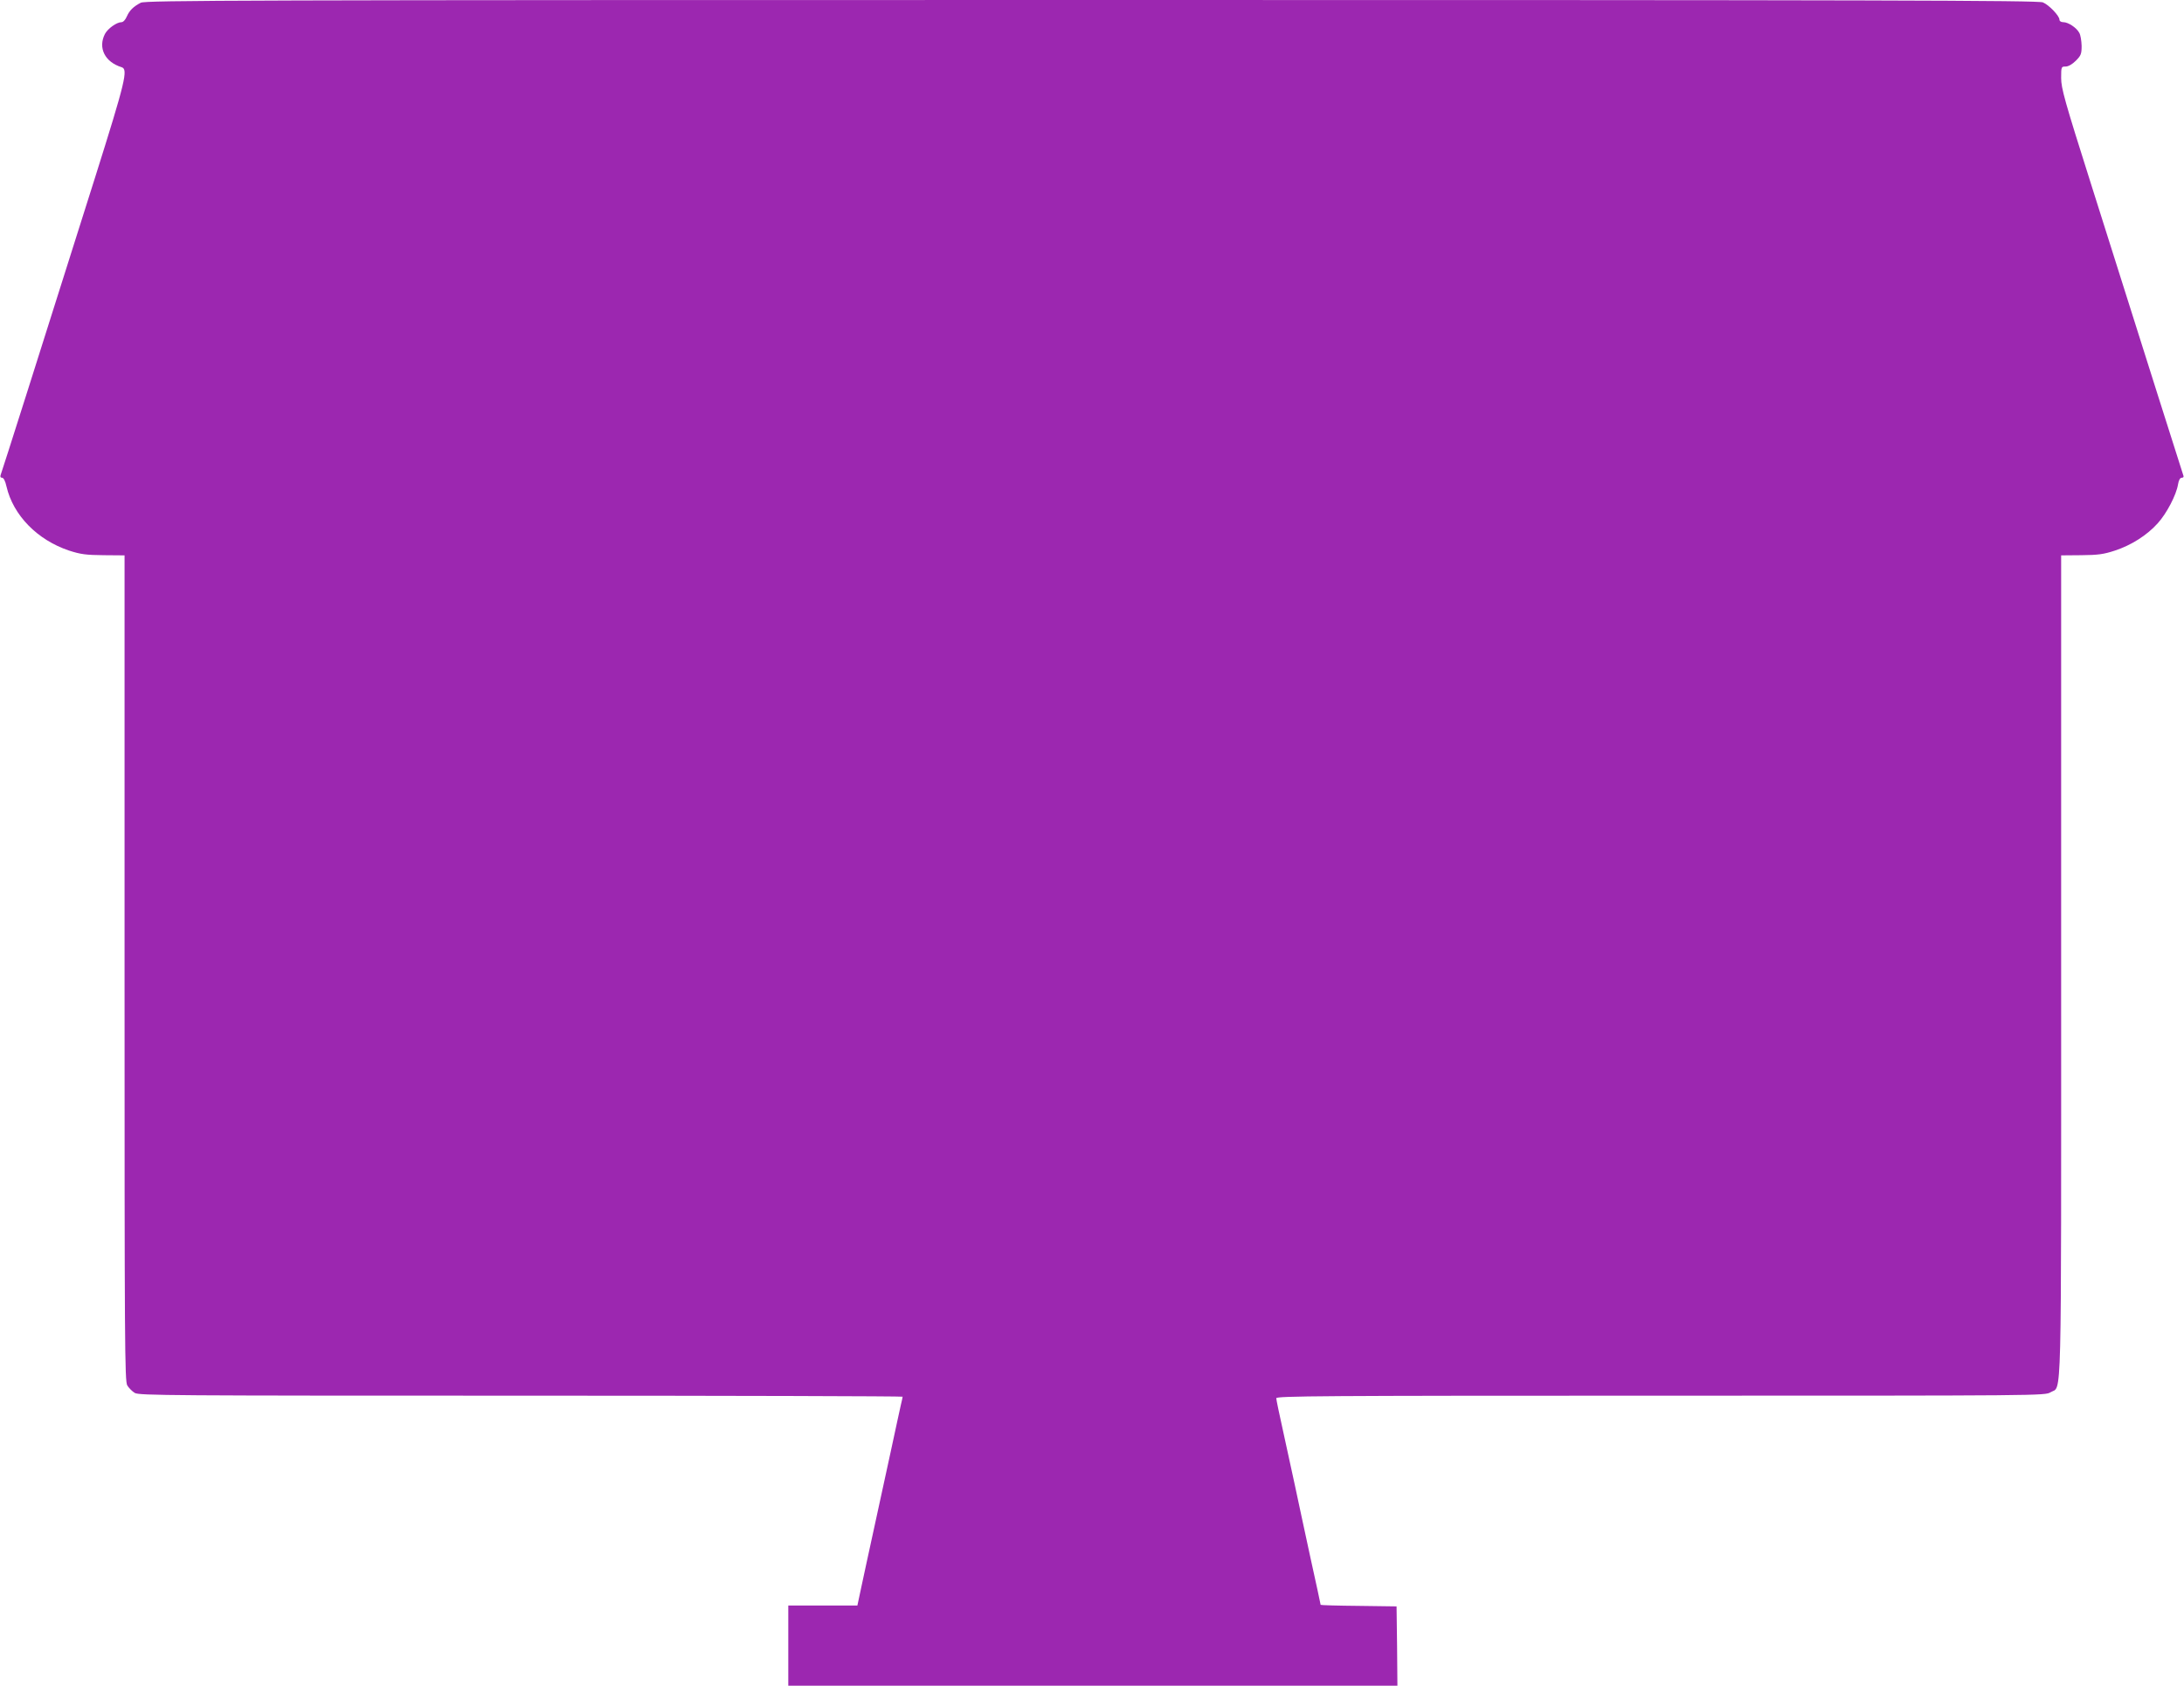 <?xml version="1.0" standalone="no"?>
<!DOCTYPE svg PUBLIC "-//W3C//DTD SVG 20010904//EN"
 "http://www.w3.org/TR/2001/REC-SVG-20010904/DTD/svg10.dtd">
<svg version="1.0" xmlns="http://www.w3.org/2000/svg"
 width="1280pt" height="988pt" viewBox="0 0 1280 988"
 preserveAspectRatio="xMidYMid meet">
<g transform="translate(0,988) scale(0.1,-0.1)"
fill="#9c27b0" stroke="none">
<path d="M825 9864 c-44 -23 -66 -45 -82 -81 -8 -19 -21 -33 -31 -33 -28 0
-80 -37 -97 -69 -42 -82 0 -165 98 -195 39 -12 22 -82 -157 -650 -317 -1004
-545 -1722 -552 -1739 -4 -11 -1 -17 8 -17 9 0 19 -19 26 -51 39 -169 181
-314 367 -376 68 -22 99 -26 203 -27 l122 -1 0 -2418 c0 -2221 1 -2421 16
-2447 9 -15 29 -35 44 -44 26 -15 212 -16 2264 -16 1230 0 2236 -3 2236 -6 0
-3 -4 -24 -10 -47 -5 -23 -32 -145 -59 -272 -27 -126 -72 -333 -100 -460 -28
-126 -60 -278 -73 -337 l-23 -108 -202 0 -203 0 0 -235 0 -235 1785 0 1785 0
-2 233 -3 232 -222 3 c-123 1 -223 4 -223 6 0 2 -27 129 -61 282 -33 154 -74
342 -90 419 -17 77 -48 220 -69 317 -22 98 -40 185 -40 193 0 13 253 15 2253
15 2241 0 2252 0 2285 20 67 41 62 -153 62 2497 l0 2408 118 1 c98 1 130 5
197 27 97 32 188 90 251 160 52 57 109 166 119 228 4 25 12 39 22 39 10 0 13
6 8 17 -6 18 -205 644 -541 1708 -154 486 -174 558 -174 618 0 66 1 67 26 67
16 0 39 13 60 34 30 30 34 40 34 87 -1 30 -6 64 -14 77 -16 30 -65 62 -93 62
-14 0 -23 6 -23 15 0 22 -61 86 -97 101 -27 12 -942 14 -5575 14 -5007 0
-5546 -2 -5573 -16z"/>
</g>
</svg>
